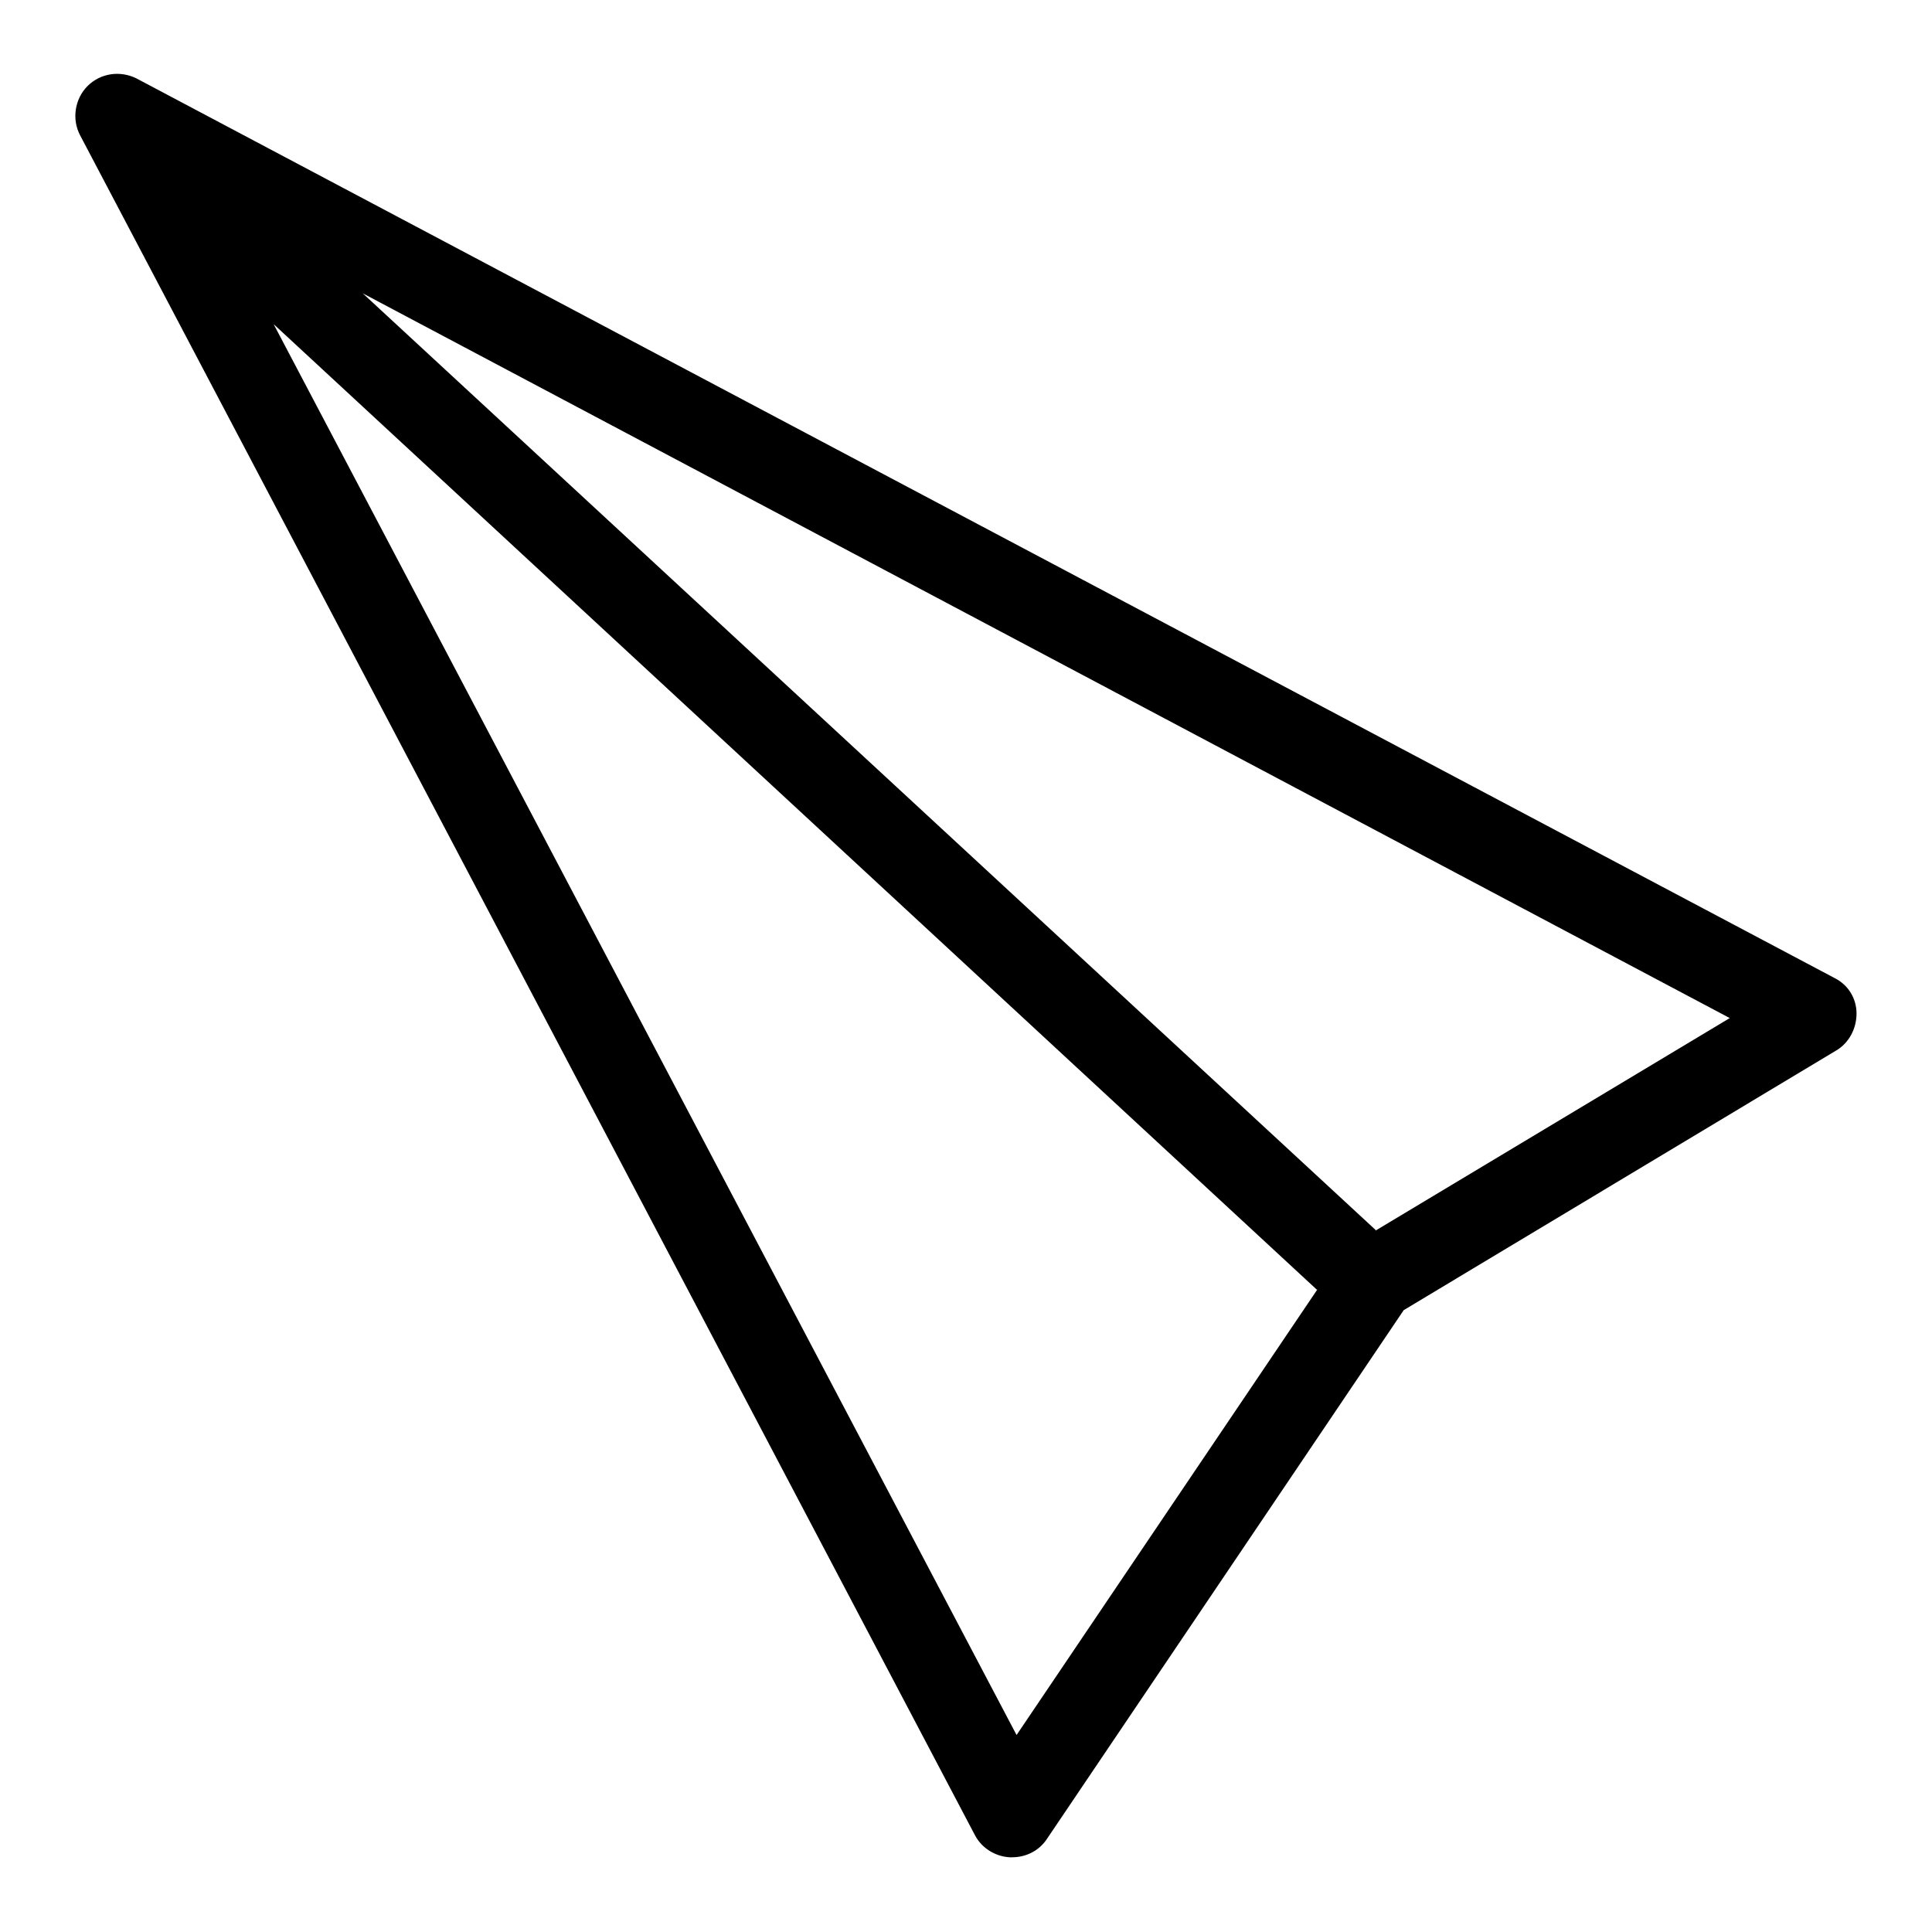 <?xml version="1.0" encoding="utf-8"?>
<!-- Svg Vector Icons : http://www.onlinewebfonts.com/icon -->
<!DOCTYPE svg PUBLIC "-//W3C//DTD SVG 1.1//EN" "http://www.w3.org/Graphics/SVG/1.1/DTD/svg11.dtd">
<svg version="1.1" xmlns="http://www.w3.org/2000/svg" xmlns:xlink="http://www.w3.org/1999/xlink" x="0px" y="0px" viewBox="0 0 256 256" enable-background="new 0 0 256 256" xml:space="preserve">
<g><g><path fill="#000000" d="M134.1,246.1c-0.1,0-0.2,0-0.3,0c-1.9-0.1-3.7-1.2-4.6-2.9L10.6,17.9c-1.1-2.1-0.7-4.8,1-6.5c1.7-1.7,4.3-2.1,6.5-1l225,119.2c1.8,0.9,2.9,2.7,2.9,4.7c0,2-1,3.9-2.7,4.9L186,173.6l-47.3,70.1C137.7,245.2,136,246.1,134.1,246.1z M28.7,28.6l106,201.3l42.8-63.4c0.5-0.7,1-1.2,1.7-1.6l50-30L28.7,28.6z M174.5,170.9L36.2,42.9l-13-23.3l24.9,19.3L182.3,163L174.5,170.9z"/></g></g>
</svg>